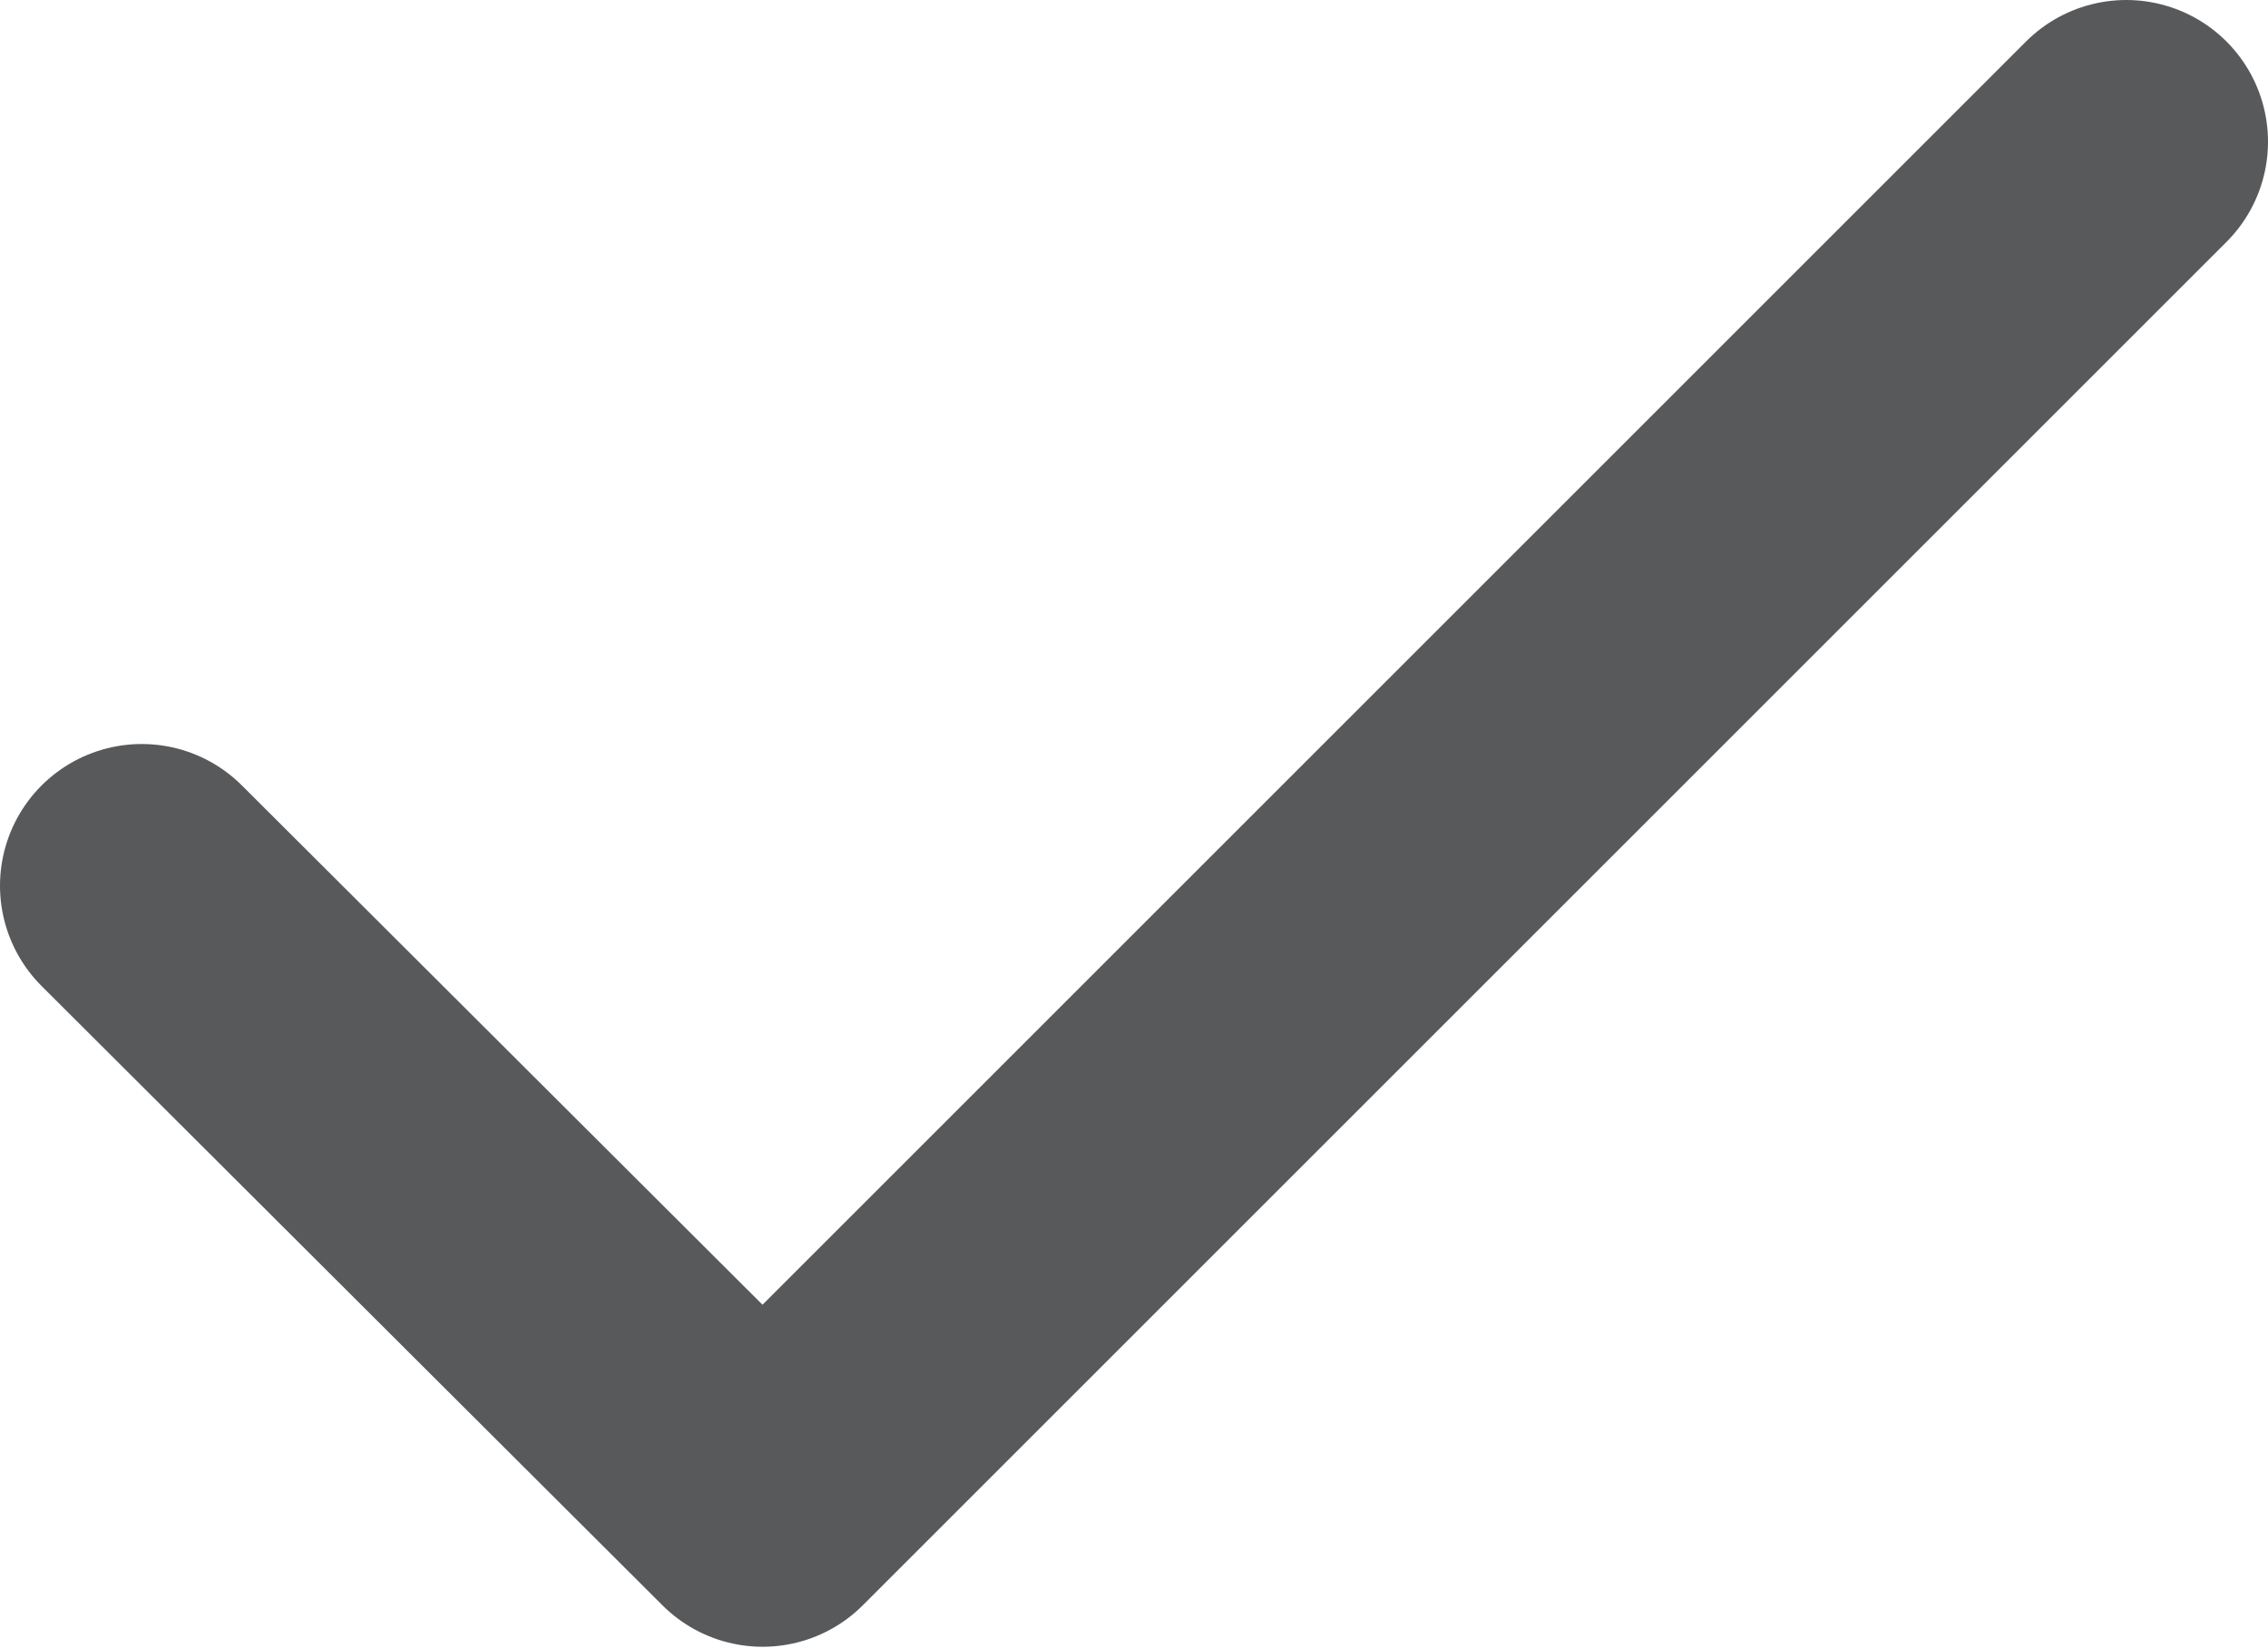 <svg xmlns="http://www.w3.org/2000/svg" viewBox="0 0 16 11.63"><defs><style>.cls-1{fill:none;stroke:#58595b;stroke-linecap:round;stroke-linejoin:round;stroke-width:2px;}</style></defs><g id="Layer_2" data-name="Layer 2"><g id="Layer_1-2" data-name="Layer 1"><path class="cls-1" d="M15,1,5.38,10.62,1,6.25"/></g></g></svg>